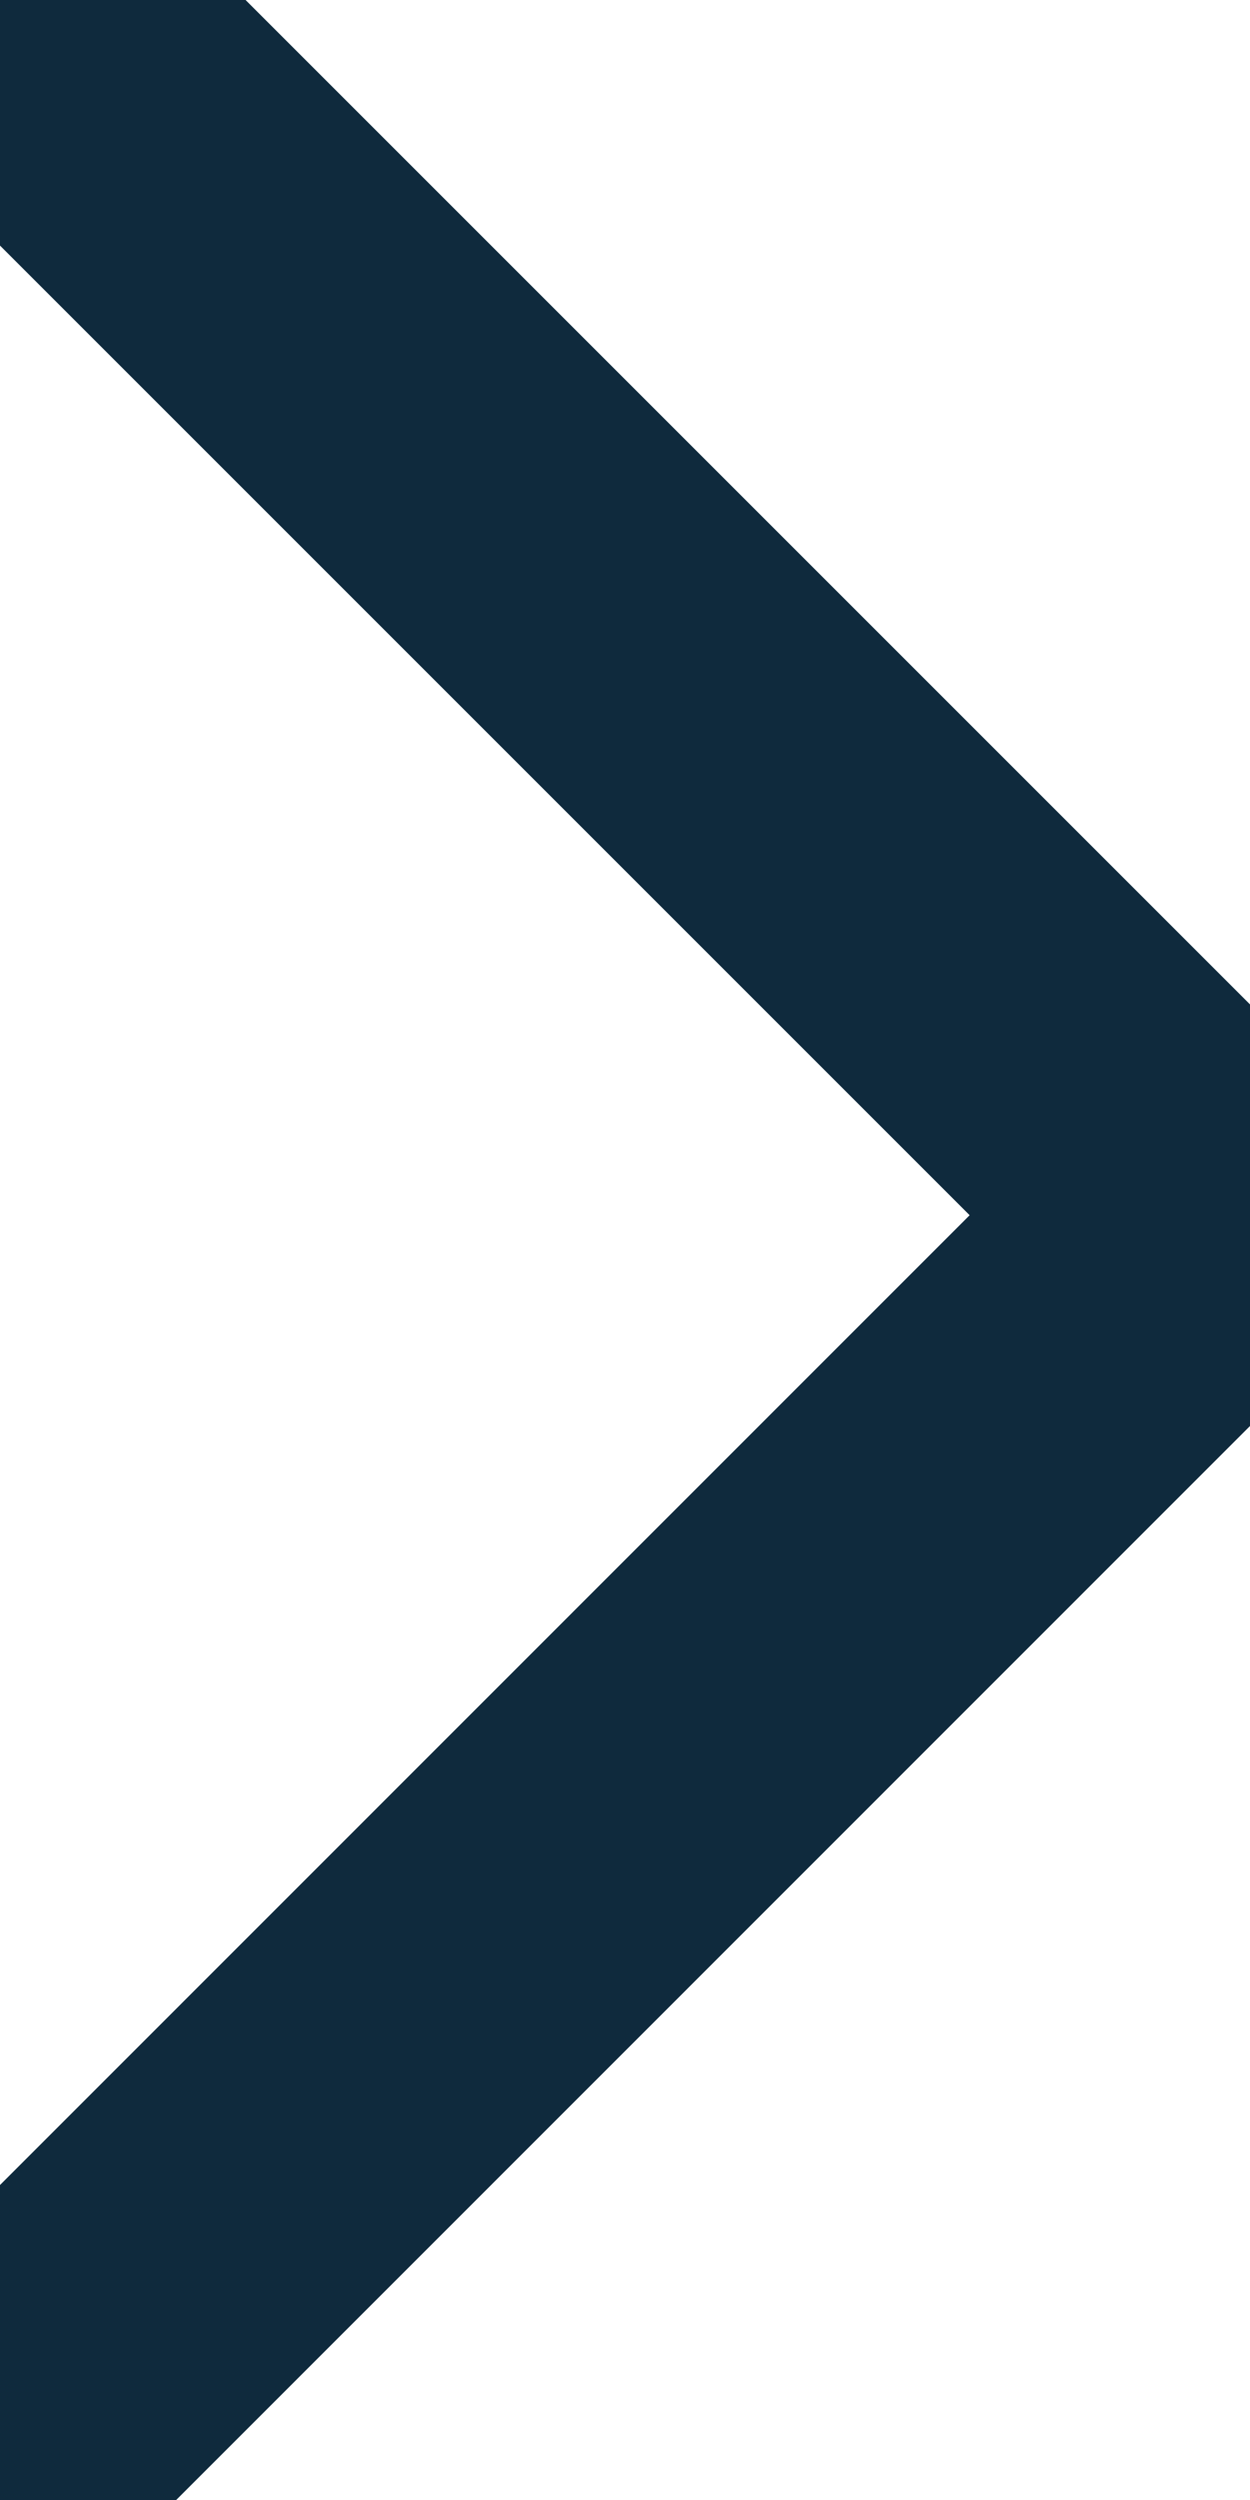 <svg width="6" height="12" viewBox="0 0 6 12" fill="none" xmlns="http://www.w3.org/2000/svg">
<path d="M0 0L5.833 5.833L0 11.667" stroke="#0F2A3D" stroke-width="1.667" stroke-linecap="round" stroke-linejoin="round"/>
</svg>

